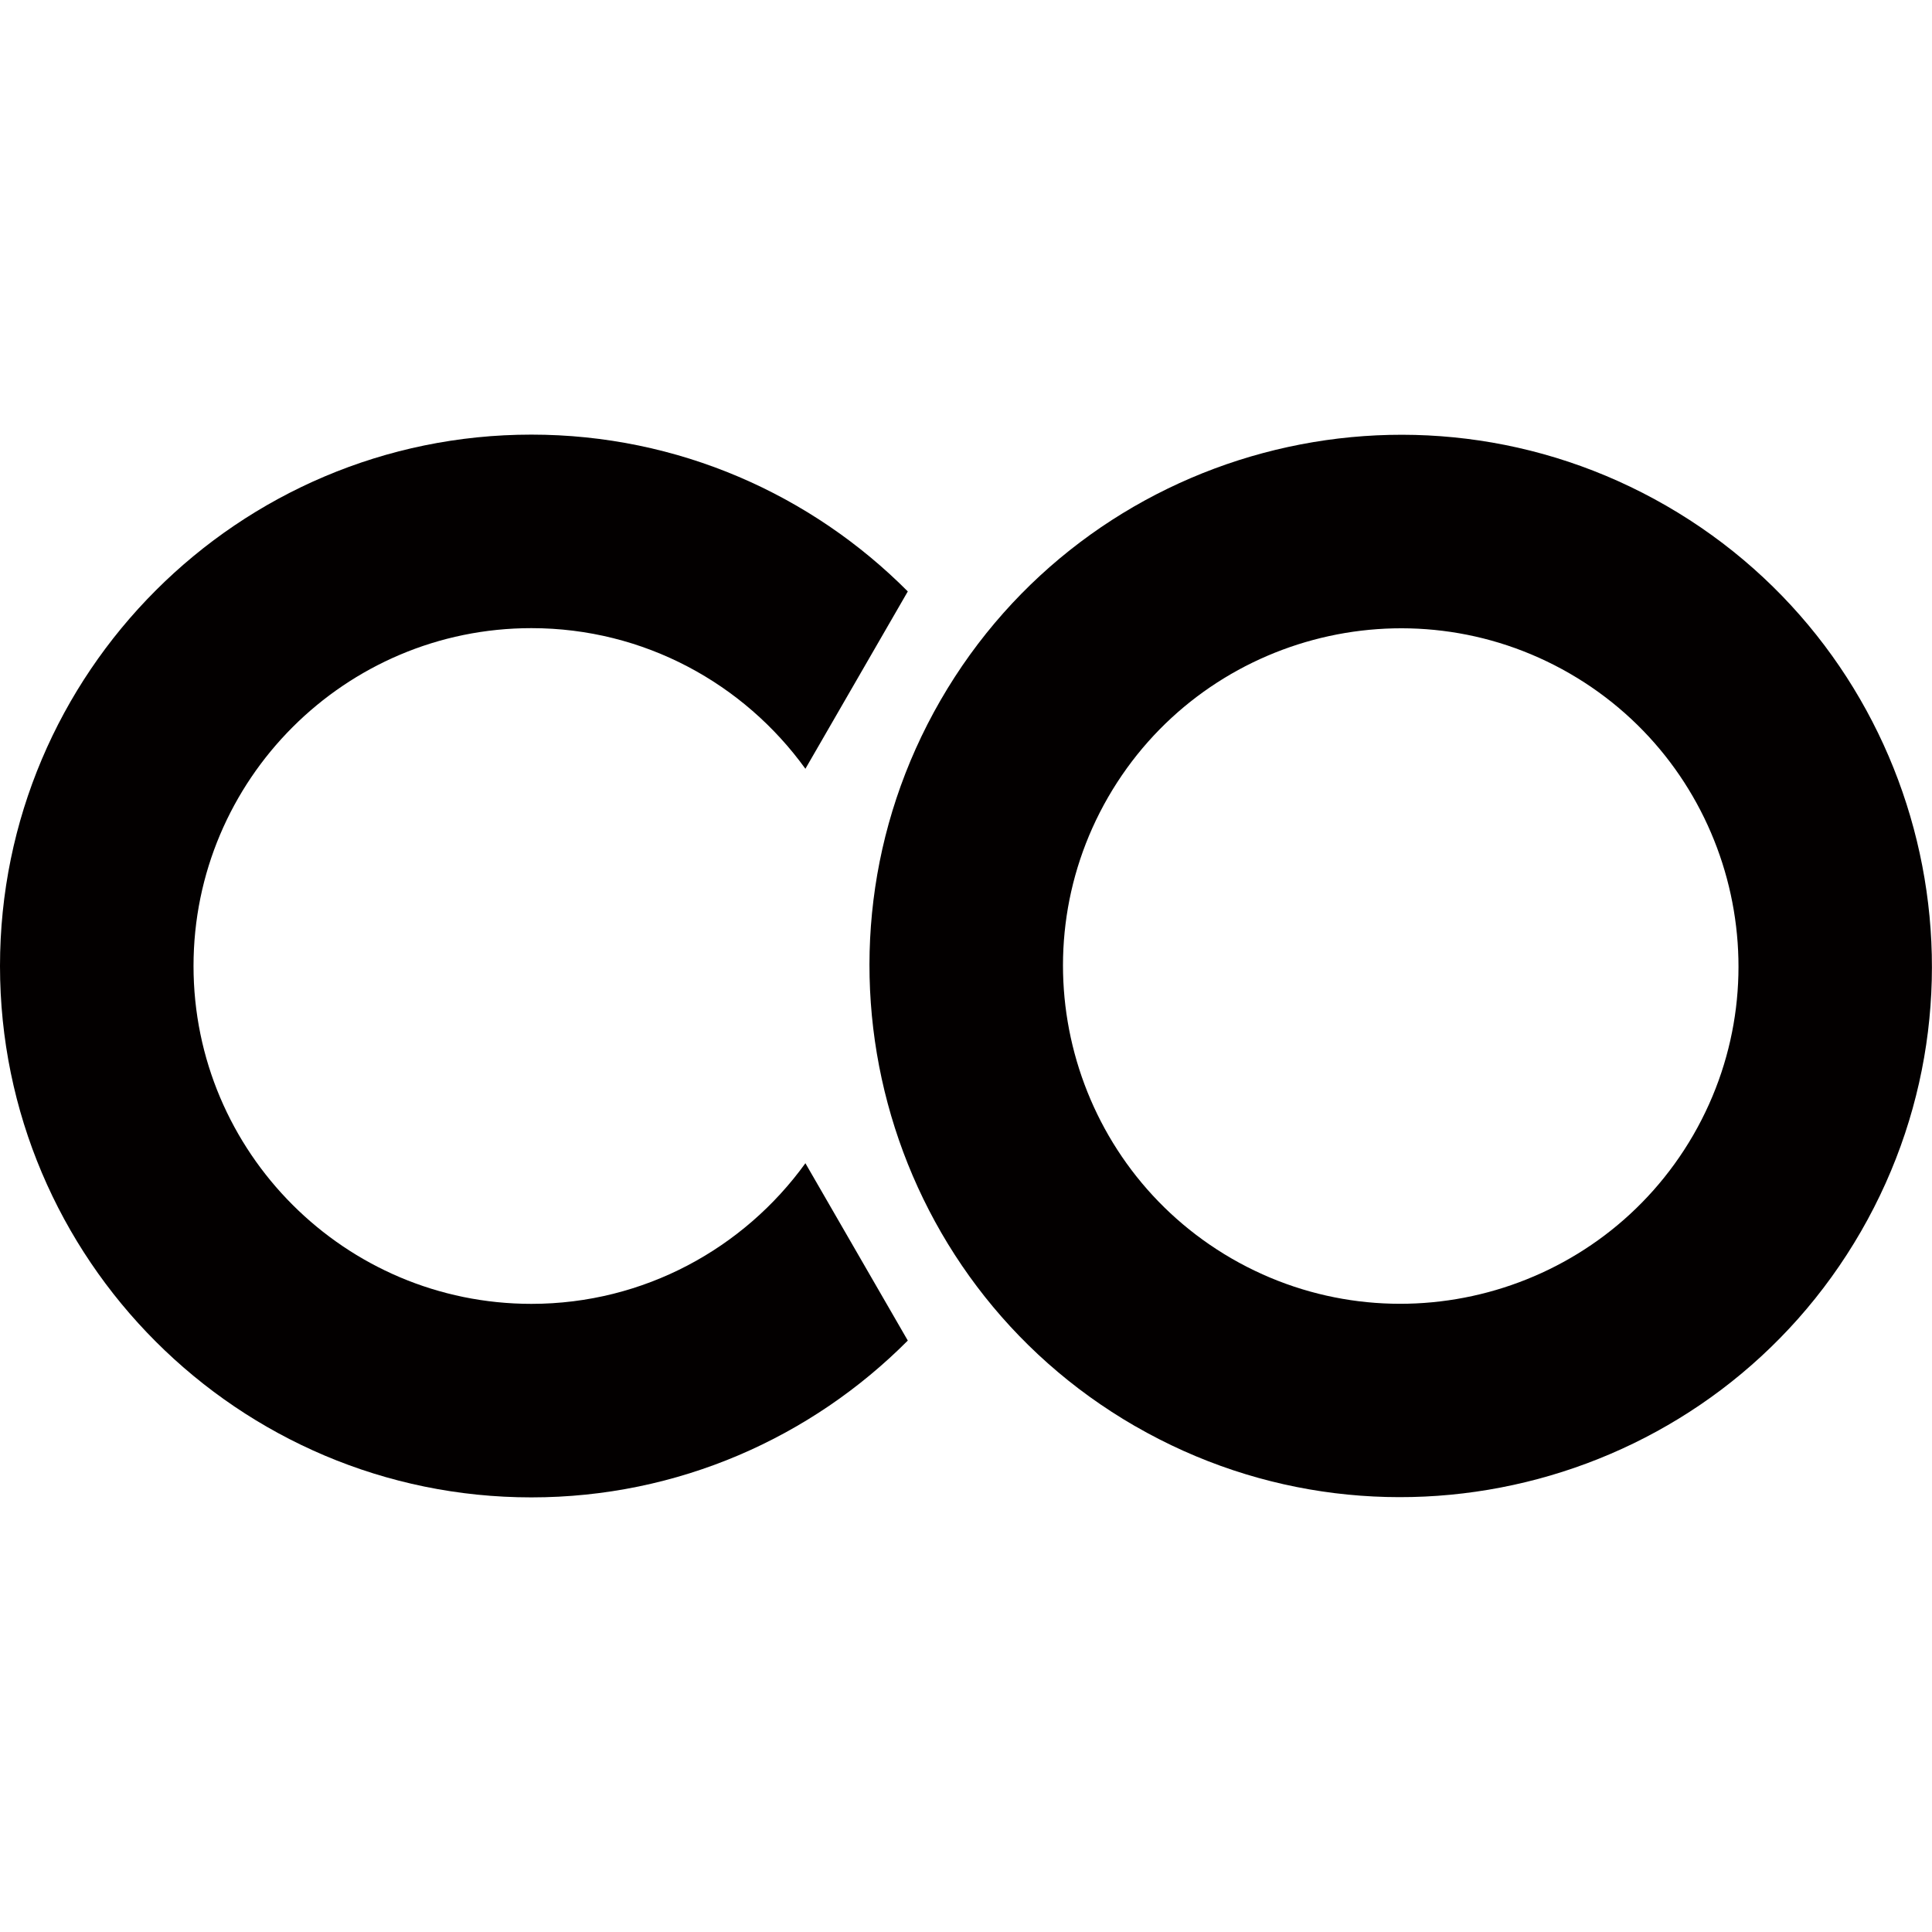 <?xml version="1.0" encoding="iso-8859-1"?>
<!-- Generator: Adobe Illustrator 28.5.0, SVG Export Plug-In . SVG Version: 9.03 Build 54727)  -->
<svg version="1.1" id="&#x30EC;&#x30A4;&#x30E4;&#x30FC;_1"
	 xmlns="http://www.w3.org/2000/svg" xmlns:xlink="http://www.w3.org/1999/xlink" x="24" y="24" viewBox="0 0 24 24"
	 style="enable-background:new 0 0 24 24;" xml:space="preserve">
	 <style>
    path {
      fill: #030000; <!-- ライトモードの色 -->
    }
    @media (prefers-color-scheme: dark) {
      path {
        fill: white; <!-- ダークモードの色 -->
        opacity: 0.5; <!-- 他にも色々かける -->
      }
    }
  </style>
<path d="M14.1,17.716c-3.153-1.82-4.235-5.865-2.417-9.016c1.82-3.153,5.865-4.235,9.017-2.417c3.153,1.82,4.235,5.865,2.417,9.016
	c-1.82,3.153-5.865,4.235-9.016,2.417H14.1z M19.499,8.366c-2.005-1.157-4.575-0.467-5.733,1.536
	c-1.157,2.005-0.467,4.575,1.536,5.733c2.005,1.157,4.575,0.467,5.733-1.536C22.192,12.094,21.502,9.523,19.499,8.366z"/>
<path d="M10.005,14.45C9.242,15.507,8,16.197,6.601,16.197c-2.315,0-4.197-1.882-4.197-4.197s1.882-4.197,4.197-4.197
	c1.401,0,2.641,0.69,3.404,1.747l1.272-2.203c-1.196-1.202-2.851-1.948-4.676-1.948C2.96,5.399,0,8.359,0,12s2.96,6.601,6.601,6.601
	c1.825,0,3.48-0.746,4.676-1.948L10.005,14.45z"/>
</svg>
